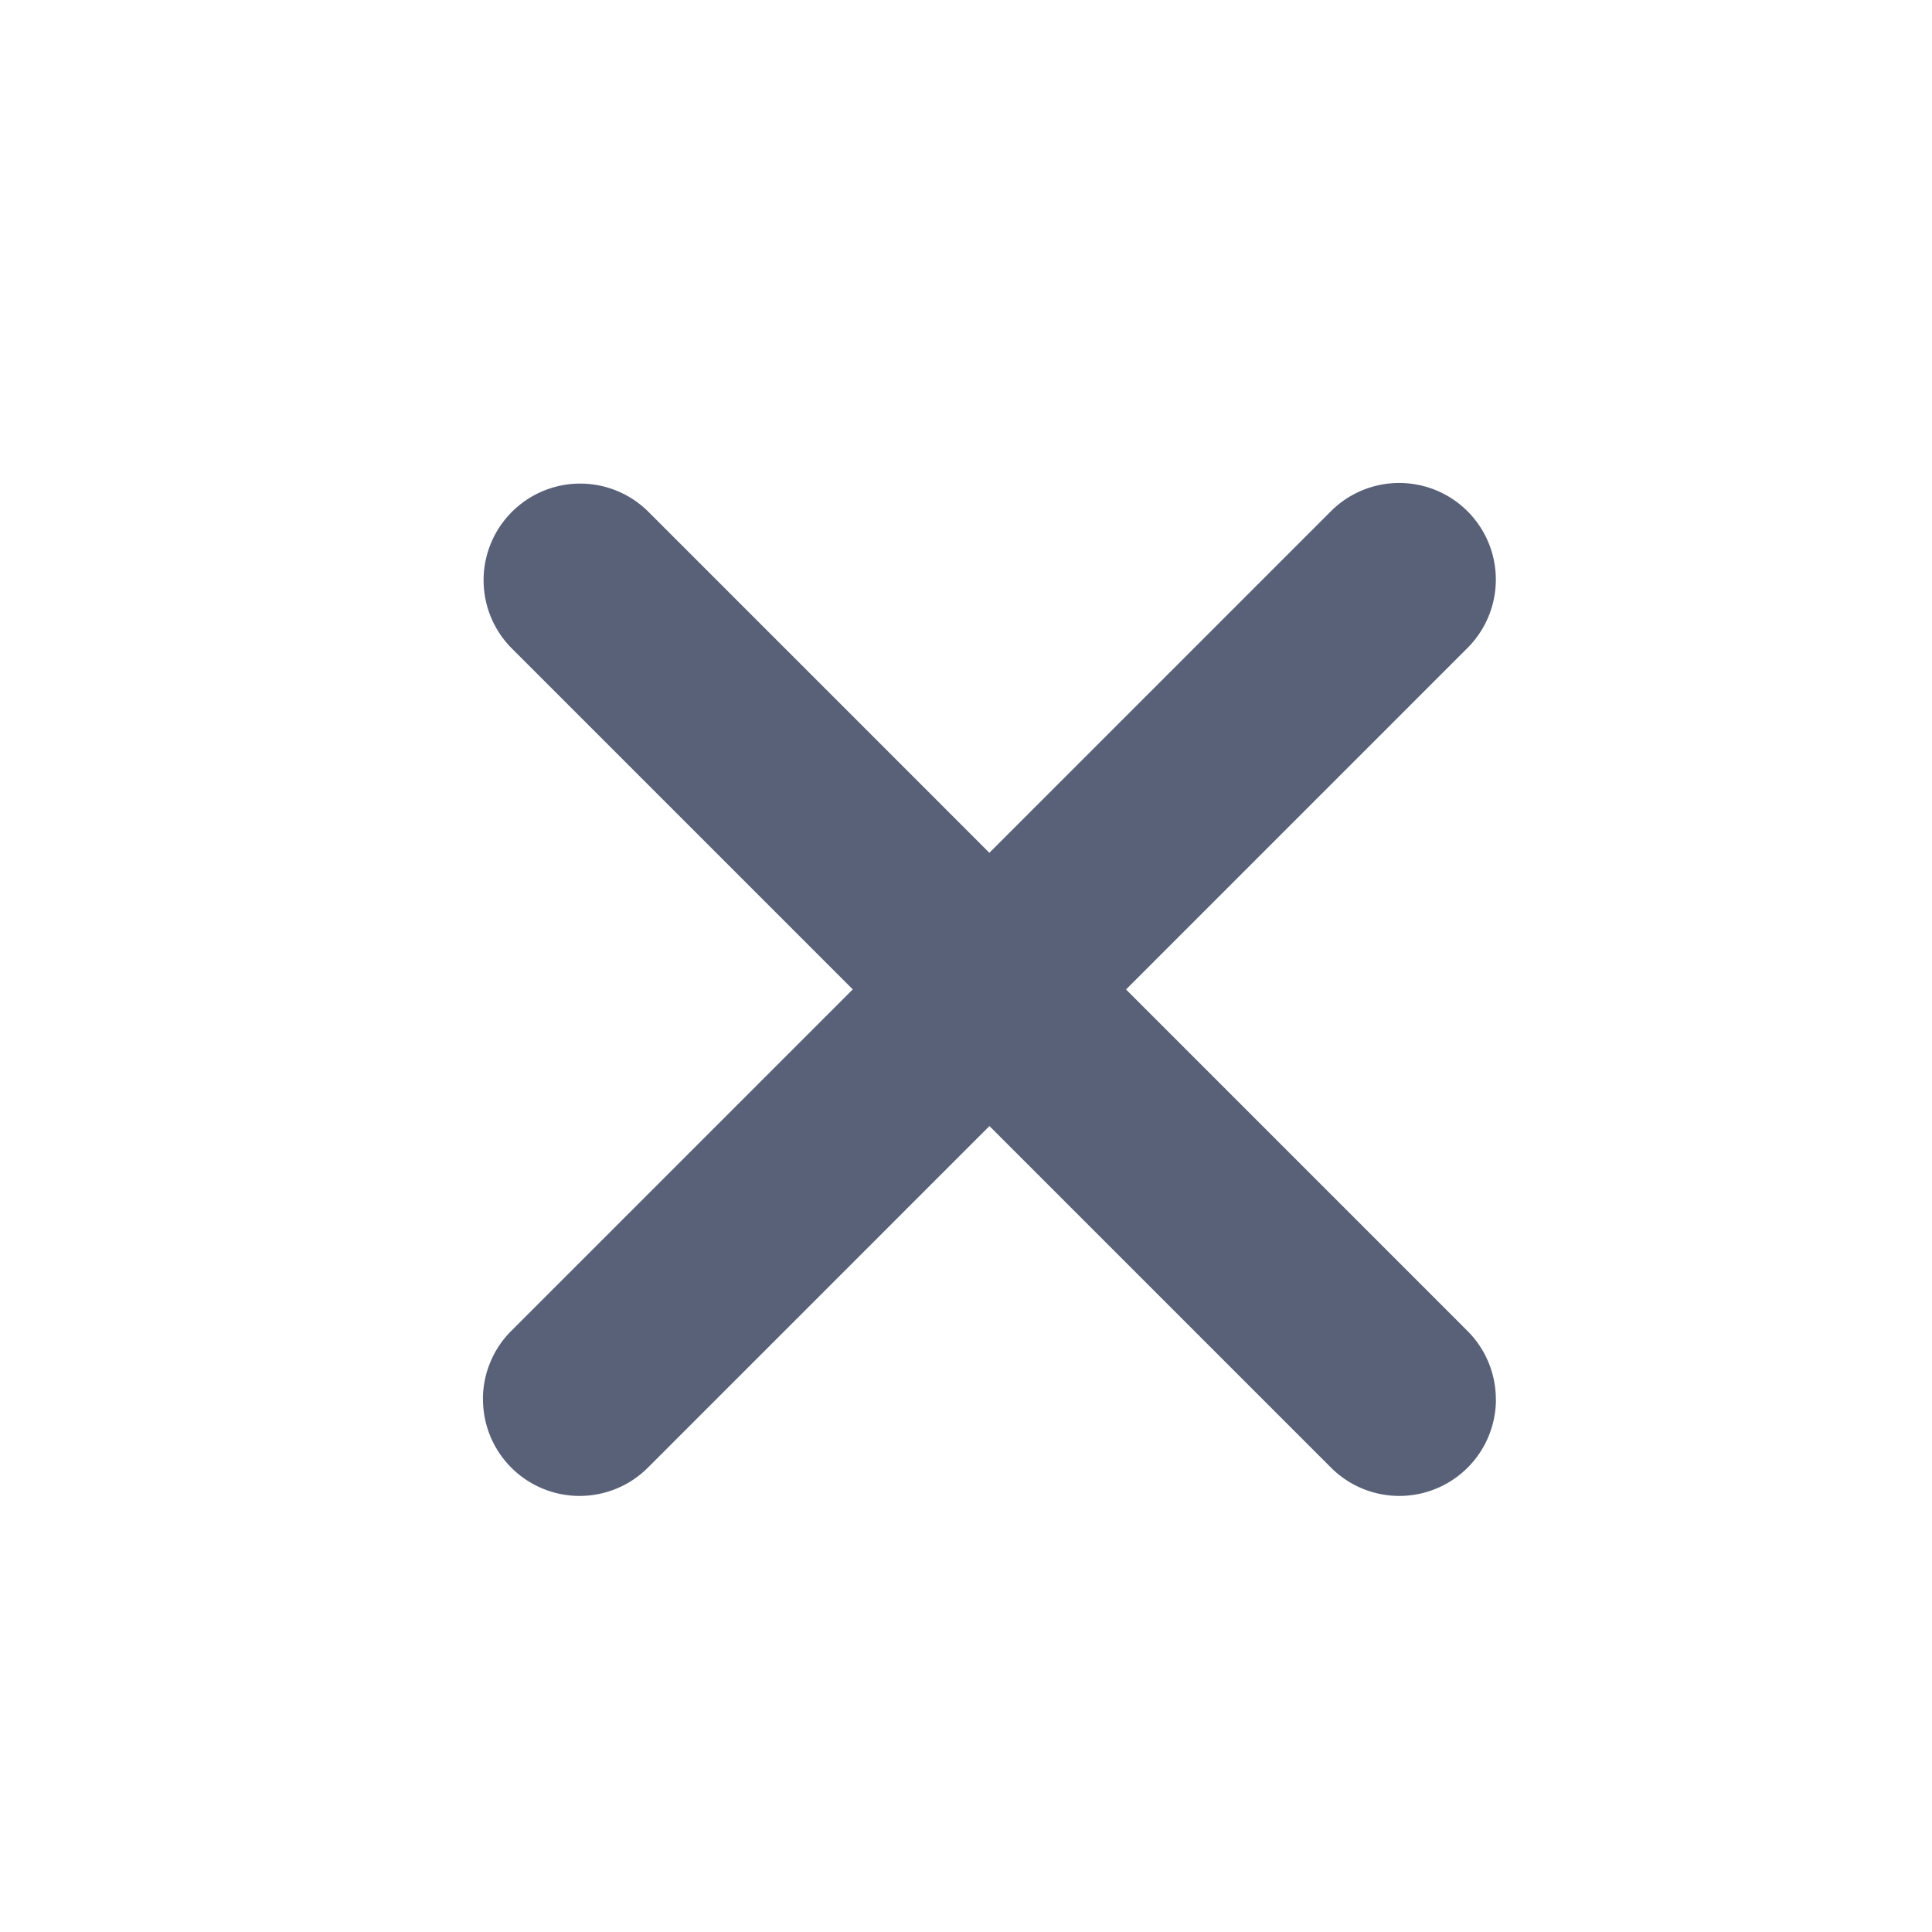 <svg xmlns="http://www.w3.org/2000/svg" width="24" height="24" fill="none"><path fill="#586178" d="M6 17.382a1.2 1.2 0 0 0 2.049.849L18.23 8.049a1.2 1.2 0 0 0-1.697-1.698L6.35 16.534a1.2 1.2 0 0 0-.351.848Z"/><path fill="#586178" d="M18.583 17.382a1.2 1.2 0 0 1-2.049.849L6.352 8.049a1.2 1.2 0 0 1 1.697-1.697L18.23 16.534a1.2 1.2 0 0 1 .352.848Z"/></svg>